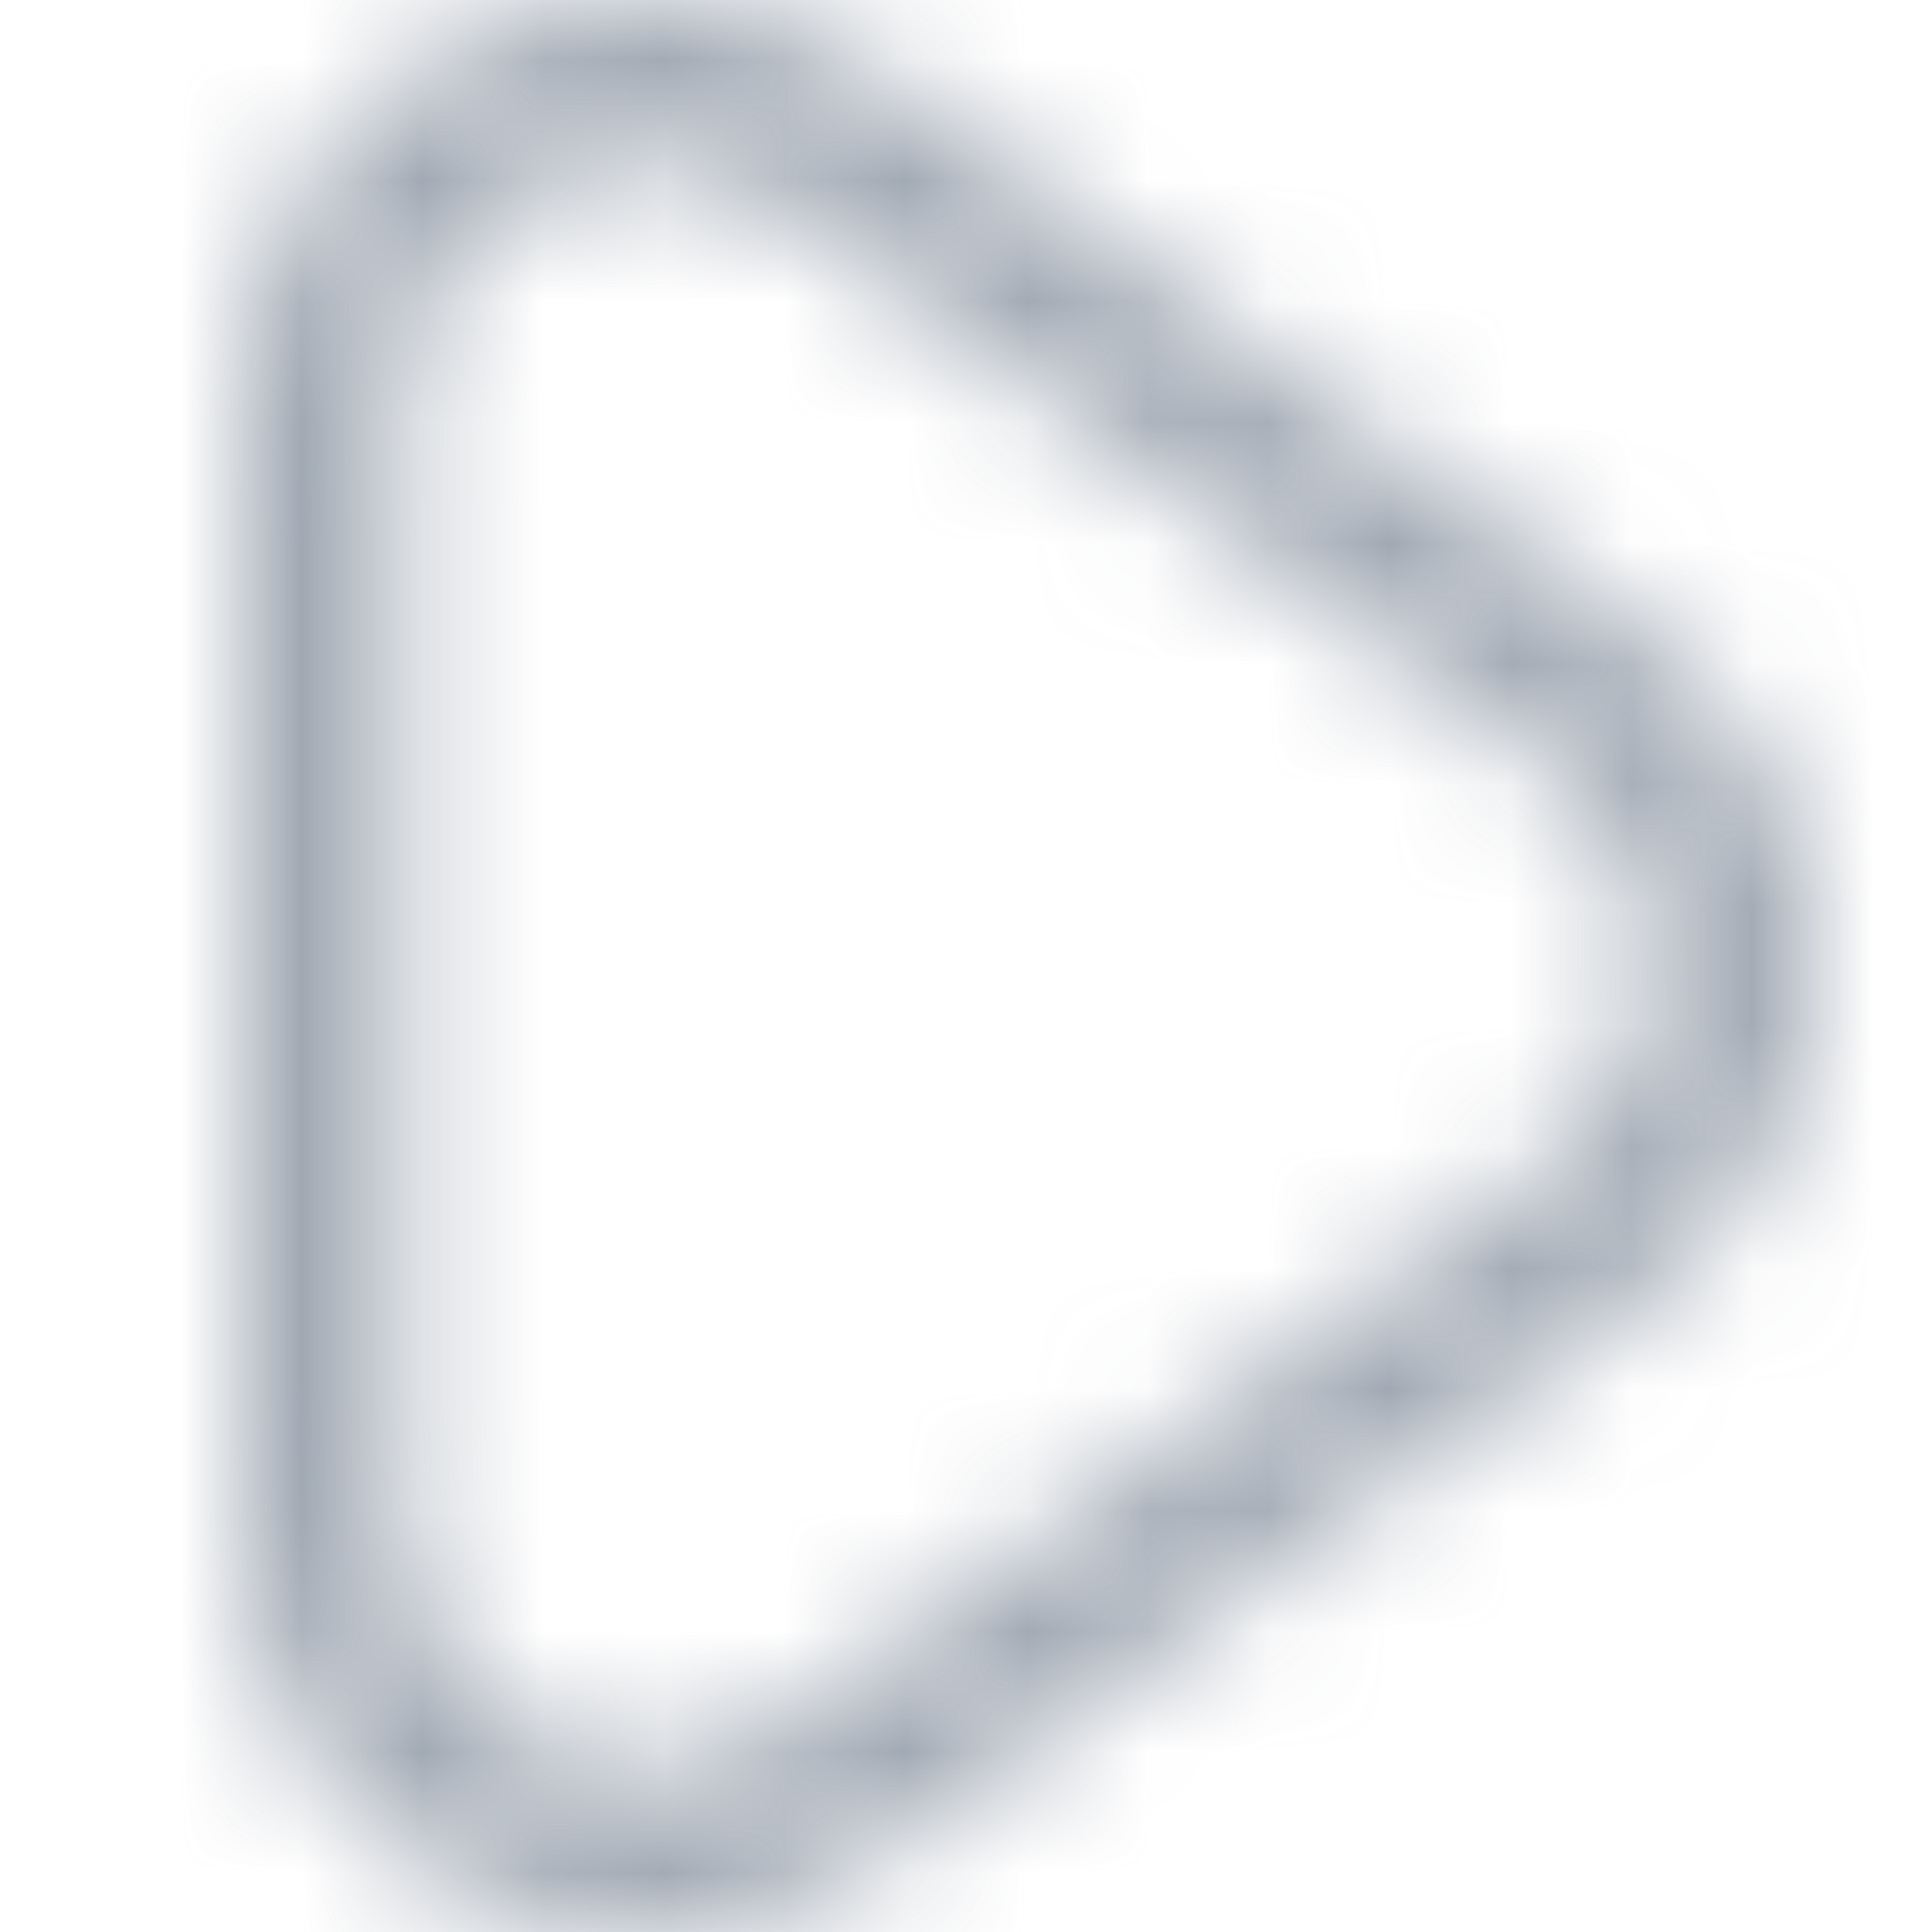 <?xml version="1.0" encoding="UTF-8"?> <svg xmlns="http://www.w3.org/2000/svg" width="16" height="16" viewBox="0 0 16 16" fill="none"><g clip-path="url(#clip0_1939_9361)"><mask id="mask0_1939_9361" style="mask-type:alpha" maskUnits="userSpaceOnUse" x="0" y="0" width="16" height="16"><path d="M13.663 5.312L7.303 0.645C6.806 0.281 6.218 0.062 5.605 0.012C4.991 -0.038 4.375 0.083 3.826 0.361C3.277 0.64 2.816 1.065 2.493 1.589C2.171 2.114 2 2.717 2 3.333V12.666C2 13.282 2.171 13.886 2.493 14.411C2.816 14.936 3.277 15.361 3.827 15.639C4.376 15.918 4.992 16.038 5.606 15.988C6.22 15.938 6.808 15.718 7.305 15.354L13.665 10.687C14.087 10.377 14.43 9.973 14.667 9.506C14.903 9.039 15.027 8.523 15.027 7.999C15.027 7.476 14.903 6.959 14.667 6.492C14.43 6.025 14.087 5.621 13.665 5.311L13.663 5.312ZM12.873 9.612L6.513 14.278C6.215 14.496 5.863 14.627 5.495 14.657C5.127 14.687 4.758 14.614 4.429 14.447C4.1 14.281 3.823 14.026 3.63 13.711C3.436 13.397 3.334 13.035 3.333 12.666V3.333C3.33 2.963 3.43 2.6 3.624 2.285C3.817 1.97 4.096 1.716 4.427 1.552C4.709 1.408 5.021 1.333 5.337 1.333C5.761 1.335 6.173 1.472 6.513 1.726L12.873 6.392C13.126 6.578 13.332 6.821 13.474 7.101C13.616 7.381 13.69 7.69 13.69 8.004C13.69 8.318 13.616 8.628 13.474 8.908C13.332 9.188 13.126 9.431 12.873 9.616V9.612Z" fill="#4D5868"></path></mask><g mask="url(#mask0_1939_9361)"><rect width="16" height="16" fill="#788393" fill-opacity="0.7"></rect></g></g><defs><clipPath id="clip0_1939_9361"><rect width="16" height="16" fill="white"></rect></clipPath></defs></svg> 